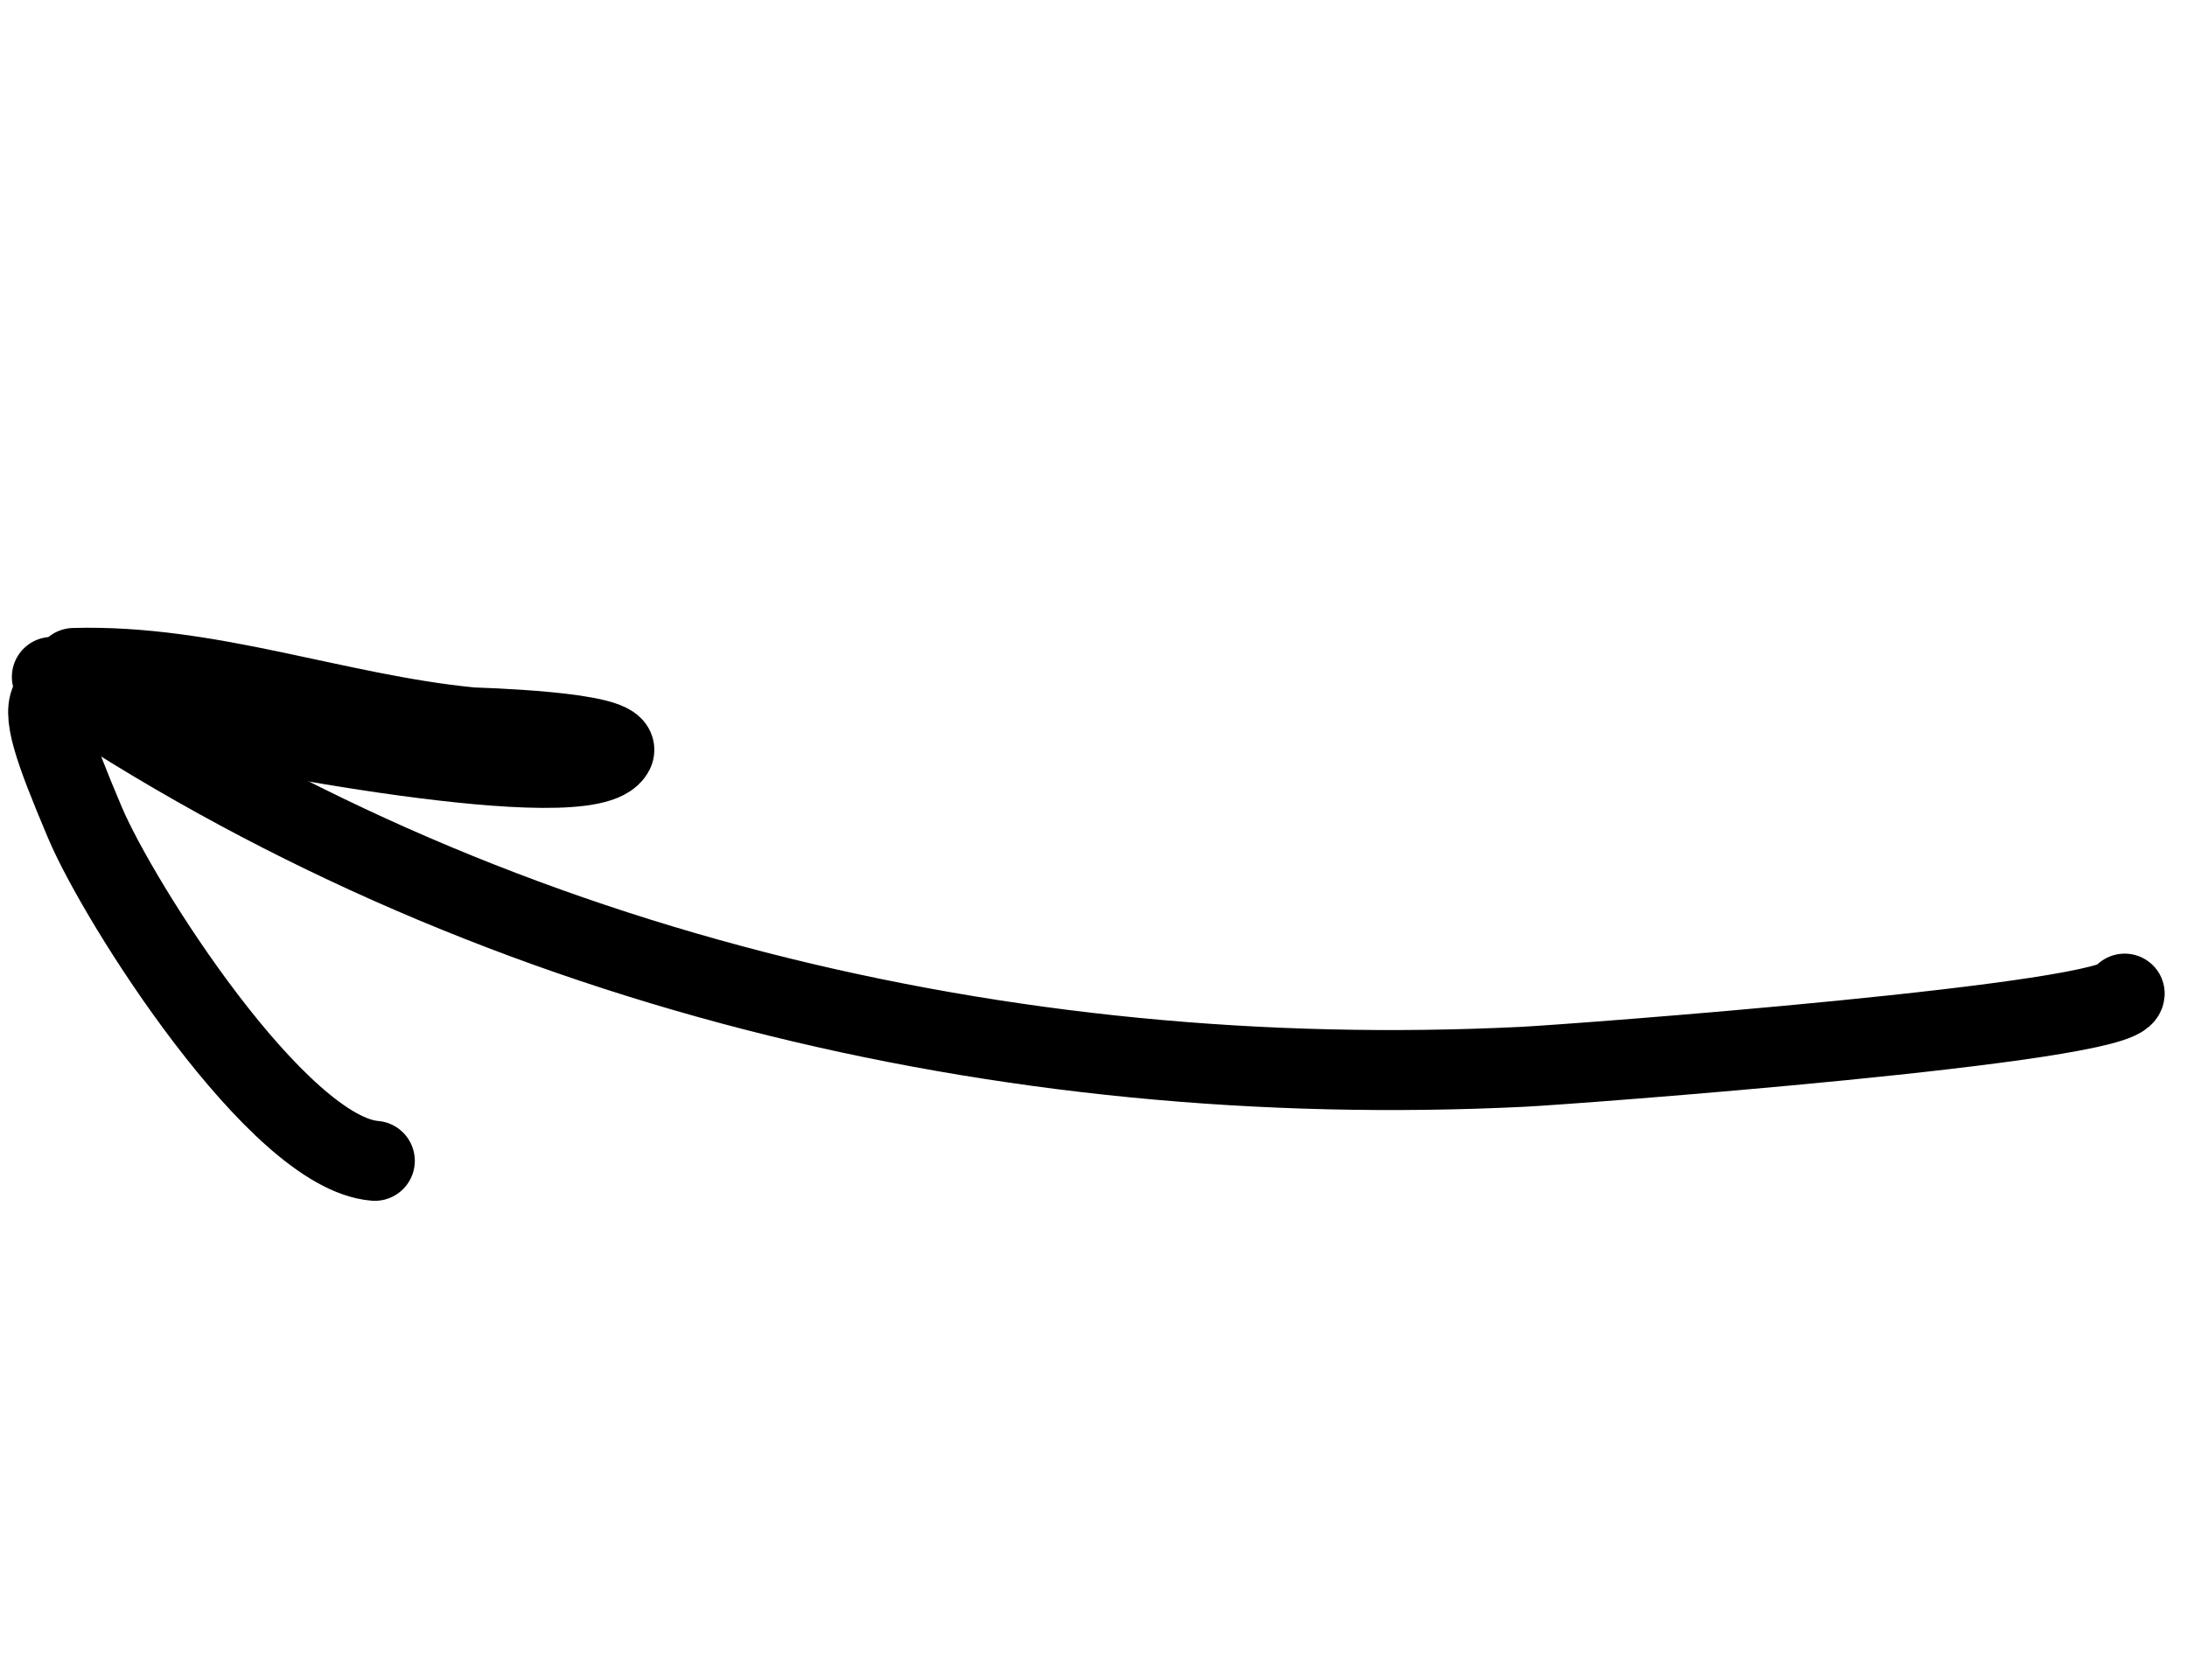 <?xml version="1.0" encoding="UTF-8"?> <svg xmlns="http://www.w3.org/2000/svg" width="82" height="63" viewBox="0 0 82 63" fill="none"><path d="M1.945 25.388C18.113 36.334 37.664 40.964 57.097 40.011C58.867 39.924 79.572 38.386 79.663 37.266" stroke="black" stroke-width="3" stroke-linecap="round"></path><path d="M2.768 25.052C7.856 24.908 12.599 26.78 17.632 27.275C17.796 27.291 23.406 27.428 23.015 28.198C22.114 29.976 8.478 27.312 6.317 26.714C1.226 25.306 0.844 25.309 3.186 30.854C4.467 33.887 10.416 43.243 14.053 43.537" stroke="black" stroke-width="3" stroke-linecap="round"></path></svg> 